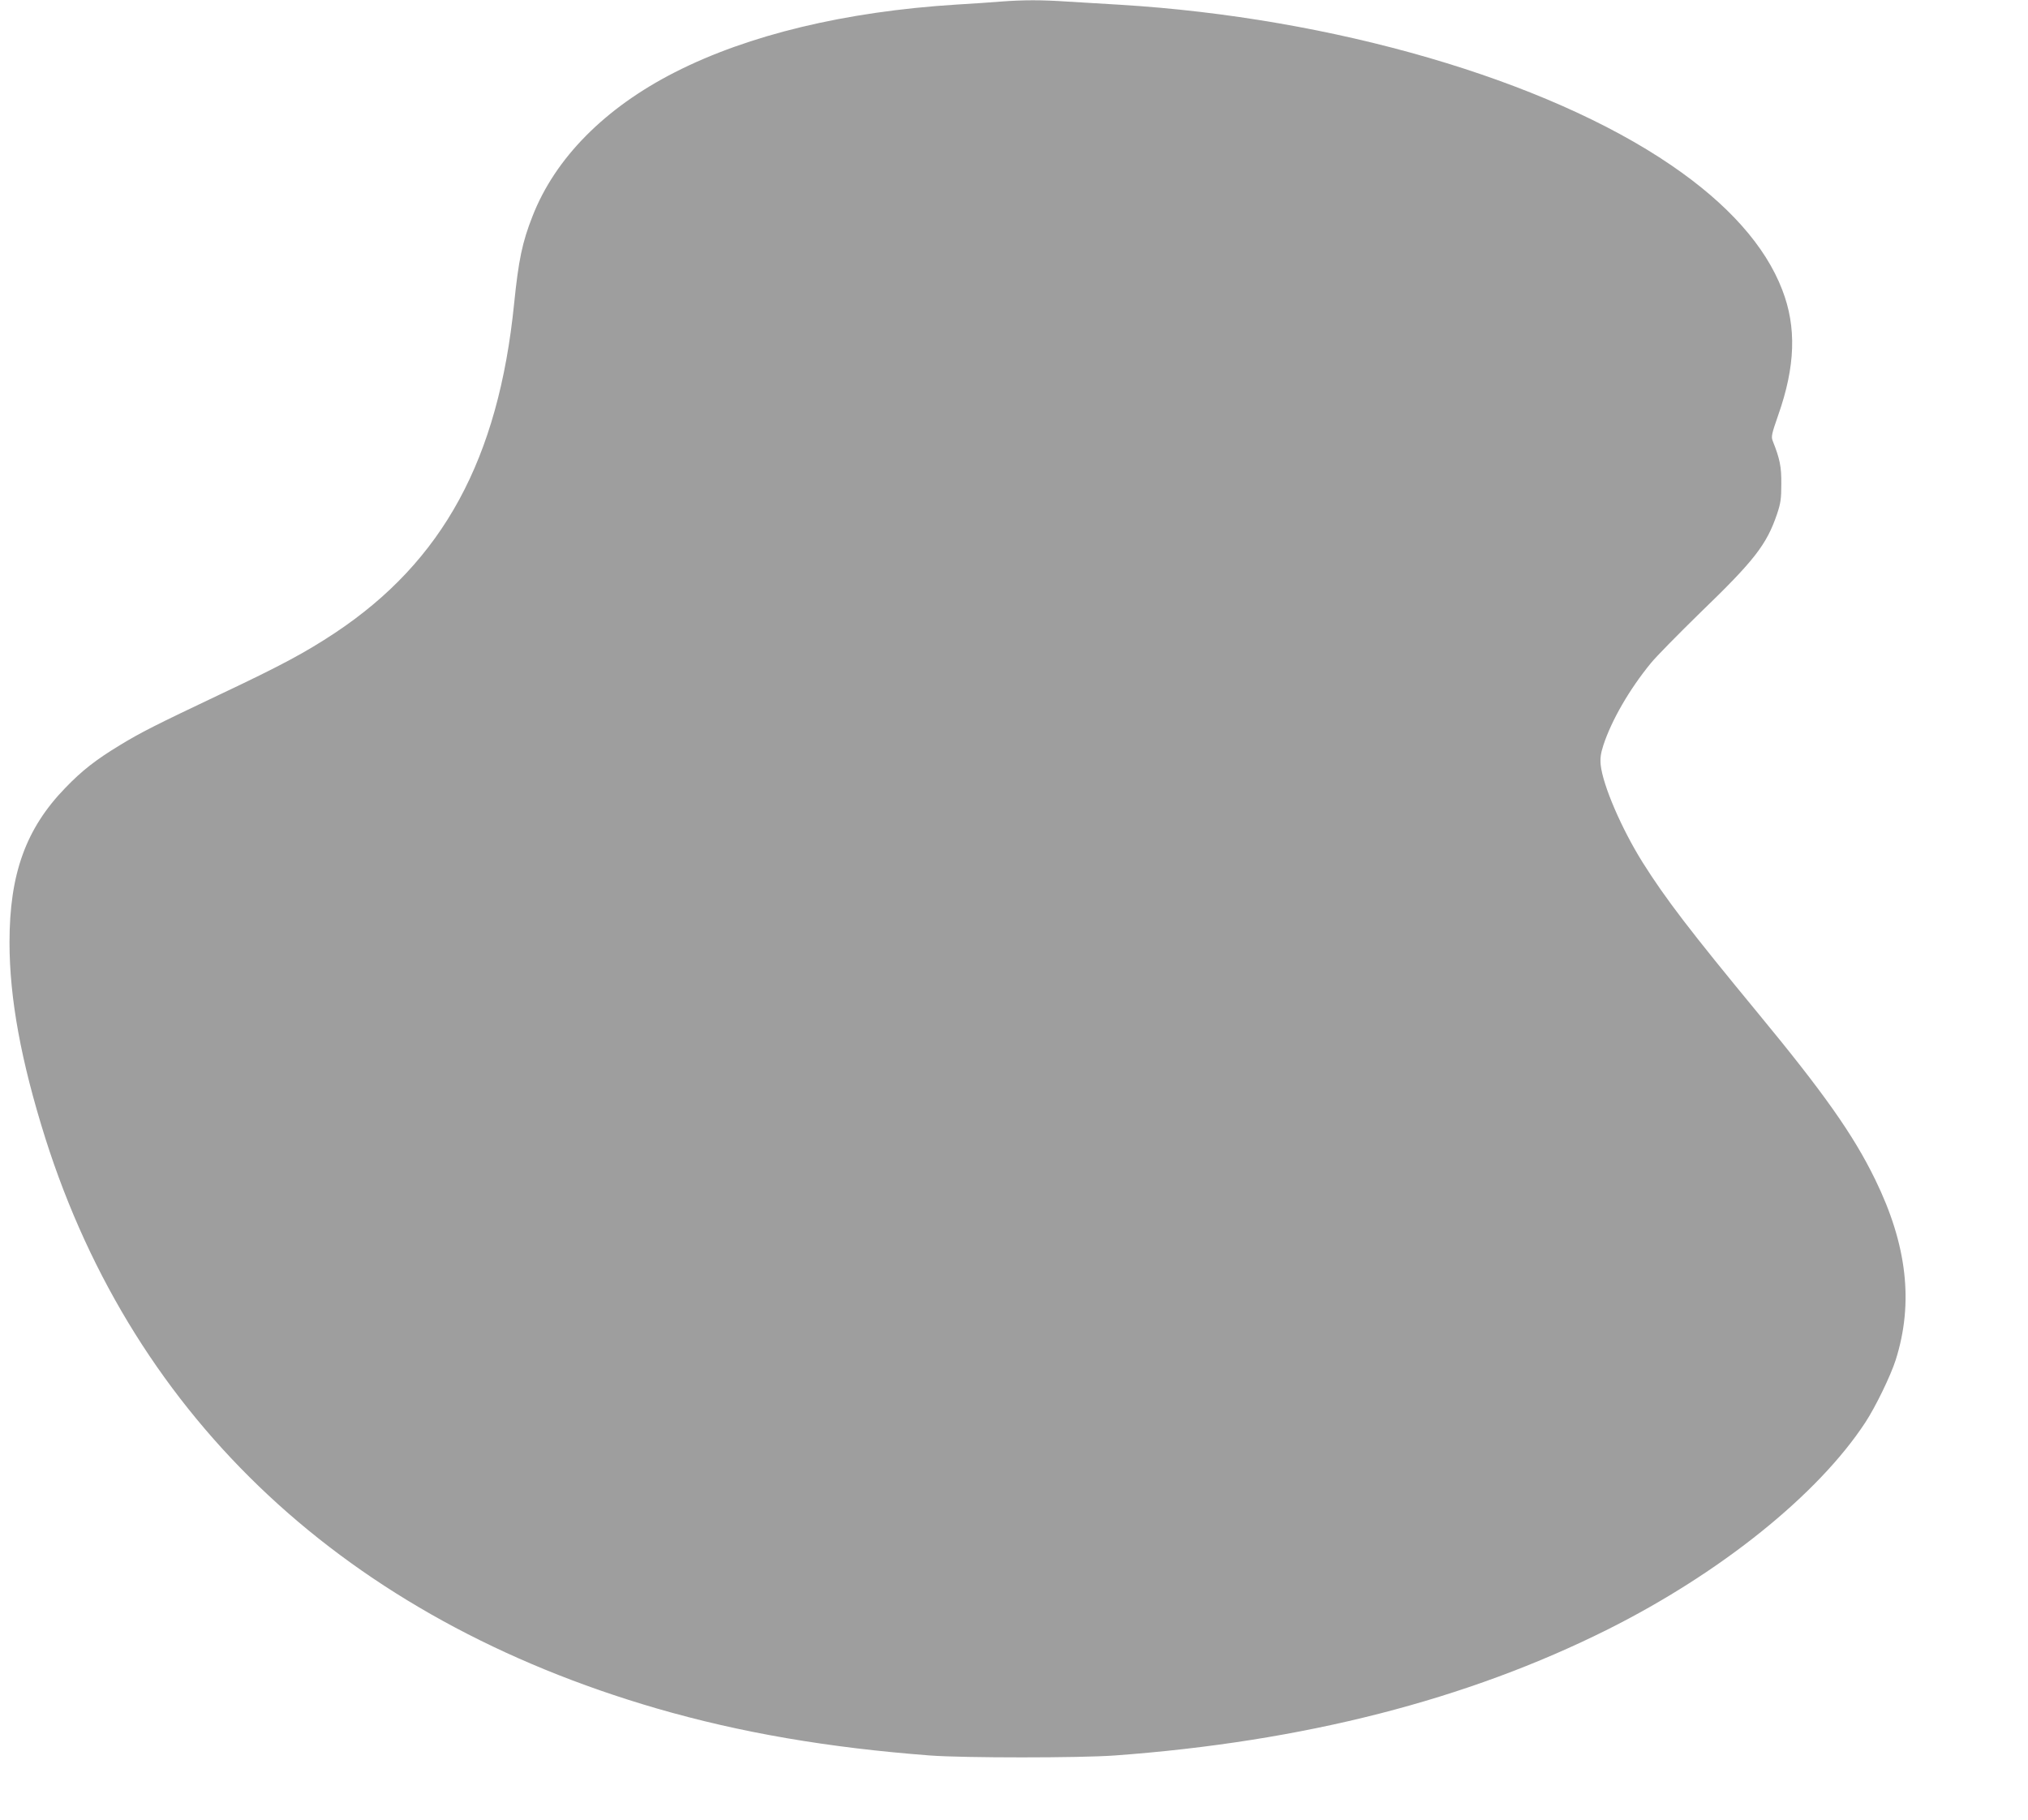 <?xml version="1.0" standalone="no"?>
<!DOCTYPE svg PUBLIC "-//W3C//DTD SVG 20010904//EN"
 "http://www.w3.org/TR/2001/REC-SVG-20010904/DTD/svg10.dtd">
<svg version="1.0" xmlns="http://www.w3.org/2000/svg"
 width="1280pt" height="1149pt" viewBox="0 0 1280 1149"
 preserveAspectRatio="xMidYMid meet">
<g transform="translate(0,1149) scale(0.1,-0.1)"
fill="#9e9e9e" stroke="none">
<path d="M6315 11480 c-55 -5 -181 -13 -280 -19 -700 -44 -1312 -191 -1775
-427 -442 -225 -756 -542 -899 -909 -65 -165 -88 -277 -116 -551 -99 -983
-449 -1626 -1130 -2079 -189 -125 -340 -206 -725 -388 -411 -195 -500 -240
-633 -321 -152 -92 -239 -160 -345 -270 -249 -257 -352 -543 -352 -975 0 -354
73 -750 226 -1236 565 -1782 1905 -3032 3859 -3600 527 -153 1082 -248 1725
-297 214 -16 944 -16 1165 0 1191 87 2224 351 3115 797 710 356 1324 849 1623
1305 65 99 160 295 192 395 114 360 72 727 -130 1140 -138 283 -325 547 -740
1050 -427 518 -582 720 -728 952 -133 213 -250 485 -264 614 -4 43 0 72 17
125 52 158 164 352 299 517 32 40 173 183 311 318 343 331 420 430 486 624 23
68 27 97 27 190 1 108 -9 158 -54 271 -11 27 -7 44 34 162 109 309 117 557 26
792 -106 277 -343 543 -701 787 -792 541 -2133 931 -3478 1013 -102 6 -251 15
-333 20 -165 11 -274 11 -422 0z"/>
</g>
</svg>
